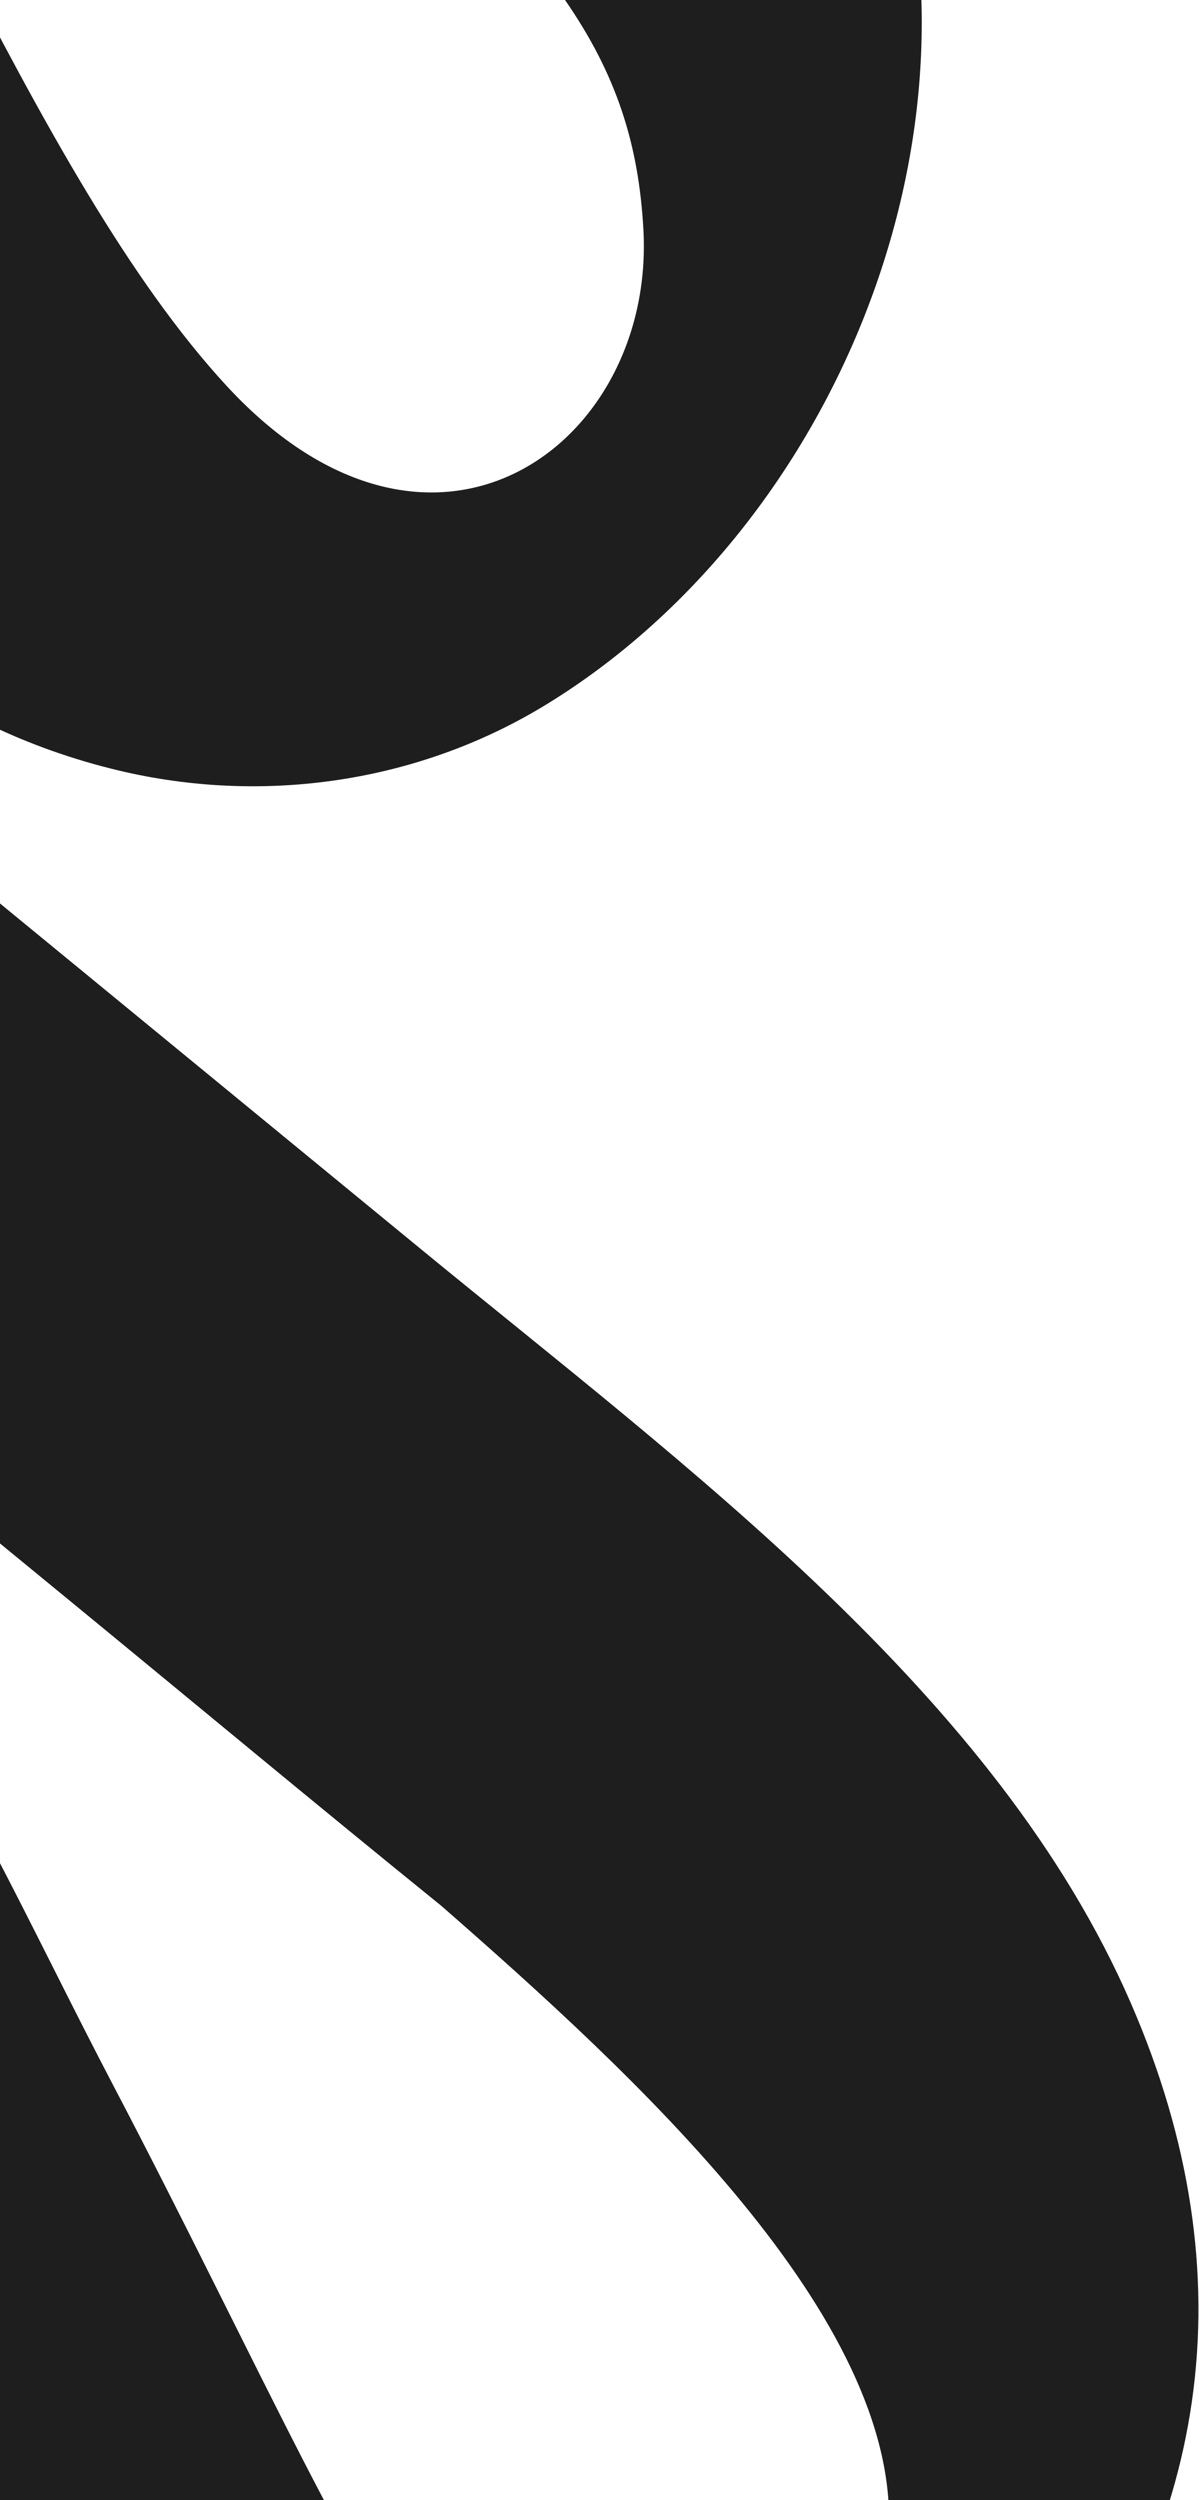 <svg width="483" height="1007" viewBox="0 0 483 1007" fill="none" xmlns="http://www.w3.org/2000/svg">
<path d="M72.748 1250.42L-305.102 940.172C-407.548 856.055 -438.878 810.748 -442.667 742.676C-447.487 655.682 -357.784 590 -274.974 679.46C-196.088 764.756 -135.324 936.097 -49.797 1063.75C74.868 1249.9 312.924 1234.67 412.935 1112.87C487.55 1021.99 503.393 916.943 455.573 806.881C401.595 682.536 277.281 591.572 169.099 502.745L-27.472 341.342C-27.81 341.065 -28.147 340.788 -28.484 340.511C-28.822 340.234 -29.159 339.957 -29.497 339.68L-213.023 188.988C-263.628 147.437 -309.345 109.334 -361.239 67.29C-439.163 -0.836 -545.957 -98.691 -541.4 -184.952C-537.319 -262.379 -434.954 -321.241 -360.872 -245.915C-329.978 -214.523 -287.348 -116.254 -228.955 -4.853C-163.704 119.521 -105.537 271.784 44.57 309.55C103.31 324.454 166.373 315.981 218.316 284.82C331.848 216.486 397.583 64.658 361.318 -65.667C327.668 -187.255 247.889 -248.994 168.797 -316.384L-381.114 -755.127C-422.272 -788.922 -483.098 -782.943 -516.989 -741.667C-550.88 -700.392 -544.908 -639.565 -503.637 -605.678L121.619 -105.07C224.065 -20.952 255.395 24.355 259.184 92.427C264.004 179.421 174.302 245.103 91.491 155.643C12.605 70.346 -48.159 -100.994 -133.686 -228.649C-258.258 -414.912 -496.315 -399.679 -596.325 -277.877C-670.941 -187.003 -686.783 -81.953 -638.963 28.11C-584.985 152.455 -460.672 243.418 -352.49 332.245L-155.918 493.648C-155.581 493.925 -155.243 494.202 -154.906 494.479C-154.569 494.756 -154.231 495.033 -153.894 495.31L29.633 646.002C80.238 687.553 125.955 725.656 177.849 767.701C255.773 835.826 362.566 933.681 358.009 1019.94C353.929 1097.37 251.564 1156.23 177.482 1080.9C146.588 1049.51 103.958 951.244 45.564 839.843C-19.686 715.469 -77.853 563.207 -227.868 525.327C-286.609 510.424 -349.671 518.897 -401.614 550.057C-515.146 618.392 -580.881 770.22 -544.616 900.545C-510.853 1022.22 -431.167 1084.08 -352.075 1151.47L-49.57 1399.85C-8.299 1433.74 52.526 1427.76 86.417 1386.48C119.899 1345.25 113.906 1284.22 72.748 1250.42Z" fill="#1E1E1E"/>
</svg>
